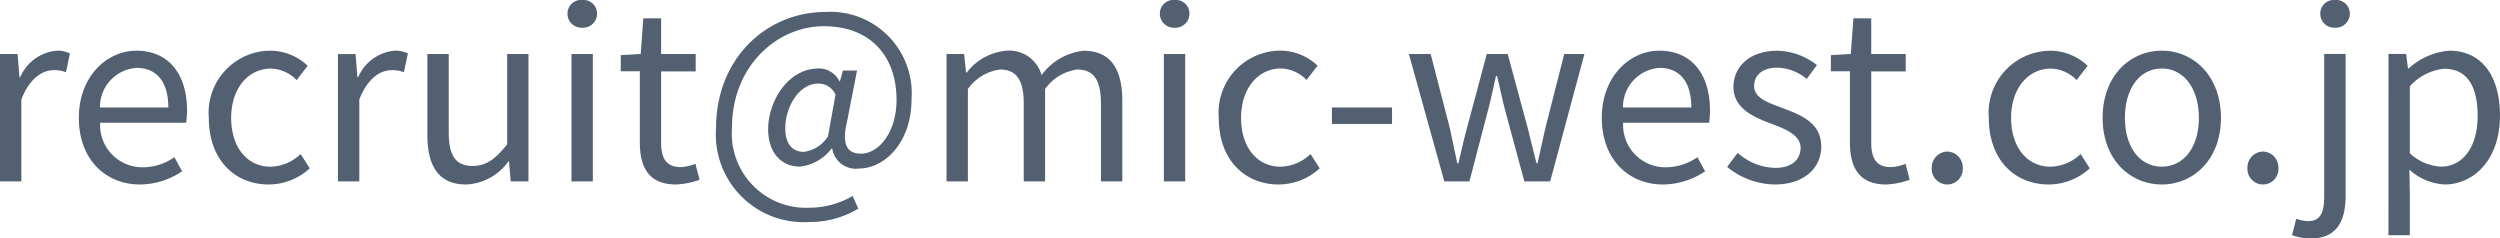 <svg xmlns="http://www.w3.org/2000/svg" width="170.432" height="16.256" viewBox="0 0 170.432 16.256">
  <path id="email_3" d="M1.472,0H2.928V-5.584c.576-1.488,1.472-2,2.192-2a2.056,2.056,0,0,1,.848.144L6.24-8.72a1.852,1.852,0,0,0-.928-.192A3,3,0,0,0,2.848-7.1H2.8L2.672-8.688h-1.2Zm9.536.208a5.171,5.171,0,0,0,2.88-.9l-.528-.96a3.745,3.745,0,0,1-2.176.688A2.879,2.879,0,0,1,8.3-4H14.16a5.684,5.684,0,0,0,.064-.832c0-2.48-1.248-4.08-3.456-4.08-2.016,0-3.92,1.76-3.92,4.576C6.848-1.472,8.7.208,11.008.208ZM8.288-5.04a2.673,2.673,0,0,1,2.5-2.7c1.36,0,2.16.944,2.16,2.7ZM19.792.208a4.143,4.143,0,0,0,2.8-1.1l-.624-.976a3.063,3.063,0,0,1-2.048.864c-1.6,0-2.688-1.328-2.688-3.328s1.152-3.36,2.72-3.36a2.522,2.522,0,0,1,1.744.784l.752-.976A3.715,3.715,0,0,0,19.9-8.912a4.23,4.23,0,0,0-4.192,4.576C15.712-1.456,17.488.208,19.792.208ZM24.512,0h1.456V-5.584c.576-1.488,1.472-2,2.192-2a2.056,2.056,0,0,1,.848.144l.272-1.28a1.852,1.852,0,0,0-.928-.192A3,3,0,0,0,25.888-7.1H25.84l-.128-1.584h-1.2Zm8.736.208a3.727,3.727,0,0,0,2.88-1.568h.048L36.288,0H37.5V-8.688H36.048v6.16c-.832,1.04-1.456,1.472-2.352,1.472-1.152,0-1.632-.688-1.632-2.3V-8.688H30.608v5.5C30.608-.976,31.424.208,33.248.208ZM40.432,0h1.456V-8.688H40.432Zm.736-10.48a.952.952,0,0,0,1.008-.944.925.925,0,0,0-1.008-.944.925.925,0,0,0-1.008.944A.952.952,0,0,0,41.168-10.48ZM47.568.208a5.47,5.47,0,0,0,1.6-.32L48.88-1.2a3.078,3.078,0,0,1-.992.224c-1.008,0-1.344-.608-1.344-1.68V-7.5H48.9V-8.688H46.544V-11.12H45.328l-.176,2.432-1.36.08v1.1h1.3v4.816C45.088-.944,45.712.208,47.568.208Zm9.024,2.56a6.425,6.425,0,0,0,3.392-.912L59.6.992a5.894,5.894,0,0,1-2.912.8A5.065,5.065,0,0,1,51.376-3.68c0-4.176,3.072-6.9,6.256-6.9,3.248,0,4.96,2.112,4.96,5.008,0,2.32-1.28,3.68-2.416,3.68-.976,0-1.312-.656-.976-2.1l.7-3.568h-.96l-.208.736H58.7A1.548,1.548,0,0,0,57.28-7.7c-2.1,0-3.44,2.256-3.44,4.144,0,1.632.928,2.544,2.144,2.544A3.1,3.1,0,0,0,58.16-2.24h.048a1.631,1.631,0,0,0,1.84,1.36c1.616,0,3.568-1.632,3.568-4.752a5.547,5.547,0,0,0-5.872-5.92c-3.984,0-7.456,3.136-7.456,7.92A5.977,5.977,0,0,0,56.592,2.768Zm-.32-4.784c-.72,0-1.264-.464-1.264-1.616,0-1.344.864-3.04,2.272-3.04a1.272,1.272,0,0,1,1.152.752L57.92-3.072A2.315,2.315,0,0,1,56.272-2.016ZM66,0h1.456V-6.3a3.209,3.209,0,0,1,2.192-1.328c1.1,0,1.616.688,1.616,2.32V0H72.72V-6.3a3.209,3.209,0,0,1,2.192-1.328c1.1,0,1.616.688,1.616,2.32V0h1.456V-5.5c0-2.224-.848-3.408-2.64-3.408A4.107,4.107,0,0,0,72.48-7.248a2.291,2.291,0,0,0-2.4-1.664,3.817,3.817,0,0,0-2.7,1.488h-.048L67.2-8.688H66ZM80.816,0h1.456V-8.688H80.816Zm.736-10.48a.952.952,0,0,0,1.008-.944.925.925,0,0,0-1.008-.944.925.925,0,0,0-1.008.944A.952.952,0,0,0,81.552-10.48ZM88.64.208a4.143,4.143,0,0,0,2.8-1.1l-.624-.976a3.063,3.063,0,0,1-2.048.864c-1.6,0-2.688-1.328-2.688-3.328S87.232-7.7,88.8-7.7a2.522,2.522,0,0,1,1.744.784l.752-.976a3.715,3.715,0,0,0-2.544-1.024A4.23,4.23,0,0,0,84.56-4.336C84.56-1.456,86.336.208,88.64.208ZM92.272-3.92h4.1V-5.04h-4.1ZM99.936,0h1.712l1.216-4.656c.224-.832.4-1.648.592-2.528h.08c.208.88.368,1.68.592,2.5L105.392,0h1.76l2.336-8.688h-1.376l-1.28,5.024c-.192.832-.352,1.616-.544,2.432h-.064c-.208-.816-.4-1.6-.608-2.432l-1.36-5.024h-1.424l-1.344,5.024c-.224.816-.4,1.616-.592,2.432h-.08c-.16-.816-.336-1.6-.512-2.432l-1.3-5.024H97.52Zm14.9.208a5.171,5.171,0,0,0,2.88-.9l-.528-.96a3.745,3.745,0,0,1-2.176.688A2.879,2.879,0,0,1,112.128-4h5.856a5.683,5.683,0,0,0,.064-.832c0-2.48-1.248-4.08-3.456-4.08-2.016,0-3.92,1.76-3.92,4.576C110.672-1.472,112.528.208,114.832.208Zm-2.72-5.248a2.673,2.673,0,0,1,2.5-2.7c1.36,0,2.16.944,2.16,2.7ZM122.464.208c2.048,0,3.168-1.168,3.168-2.576,0-1.648-1.392-2.16-2.656-2.64-.976-.368-1.92-.672-1.92-1.5,0-.672.5-1.248,1.584-1.248a3.269,3.269,0,0,1,2,.768l.7-.944a4.5,4.5,0,0,0-2.7-.976c-1.888,0-2.992,1.088-2.992,2.464,0,1.472,1.376,2.064,2.592,2.512.96.368,1.984.768,1.984,1.648,0,.752-.56,1.36-1.712,1.36a3.941,3.941,0,0,1-2.576-1.024l-.72.96A5.24,5.24,0,0,0,122.464.208Zm7.6,0a5.47,5.47,0,0,0,1.6-.32L131.376-1.2a3.078,3.078,0,0,1-.992.224c-1.008,0-1.344-.608-1.344-1.68V-7.5h2.352V-8.688H129.04V-11.12h-1.216l-.176,2.432-1.36.08v1.1h1.3v4.816C127.584-.944,128.208.208,130.064.208Zm4.16,0A1.057,1.057,0,0,0,135.28-.9a1.085,1.085,0,0,0-1.056-1.136A1.085,1.085,0,0,0,133.168-.9,1.057,1.057,0,0,0,134.224.208Zm6.912,0a4.143,4.143,0,0,0,2.8-1.1l-.624-.976a3.063,3.063,0,0,1-2.048.864c-1.6,0-2.688-1.328-2.688-3.328s1.152-3.36,2.72-3.36a2.522,2.522,0,0,1,1.744.784l.752-.976a3.715,3.715,0,0,0-2.544-1.024,4.23,4.23,0,0,0-4.192,4.576C137.056-1.456,138.832.208,141.136.208Zm7.712,0c2.128,0,4.032-1.664,4.032-4.544,0-2.9-1.9-4.576-4.032-4.576s-4.032,1.68-4.032,4.576C144.816-1.456,146.72.208,148.848.208Zm0-1.216c-1.5,0-2.512-1.328-2.512-3.328s1.008-3.36,2.512-3.36,2.528,1.36,2.528,3.36S150.352-1.008,148.848-1.008Zm6.9,1.216A1.057,1.057,0,0,0,156.8-.9a1.085,1.085,0,0,0-1.056-1.136A1.085,1.085,0,0,0,154.688-.9,1.057,1.057,0,0,0,155.744.208Zm3.264,3.68c1.712,0,2.368-1.12,2.368-2.9v-9.68H159.92V.992c0,1.056-.208,1.712-1.088,1.712a2.464,2.464,0,0,1-.816-.16l-.288,1.12A3.757,3.757,0,0,0,159.008,3.888Zm1.648-14.368a.961.961,0,0,0,1.008-.944.933.933,0,0,0-1.008-.944.925.925,0,0,0-1.008.944A.952.952,0,0,0,160.656-10.48ZM164.3,3.664h1.456V.72L165.728-.8a3.92,3.92,0,0,0,2.4,1.008c2,0,3.776-1.712,3.776-4.688,0-2.672-1.216-4.432-3.456-4.432A4.633,4.633,0,0,0,165.68-7.7h-.048l-.128-.992h-1.2Zm3.584-4.672a3.367,3.367,0,0,1-2.128-.912V-6.48a3.622,3.622,0,0,1,2.336-1.2c1.648,0,2.288,1.3,2.288,3.216C170.384-2.3,169.328-1.008,167.888-1.008Z" transform="translate(-1.473 12.368)" fill="#526072"/>
</svg>
